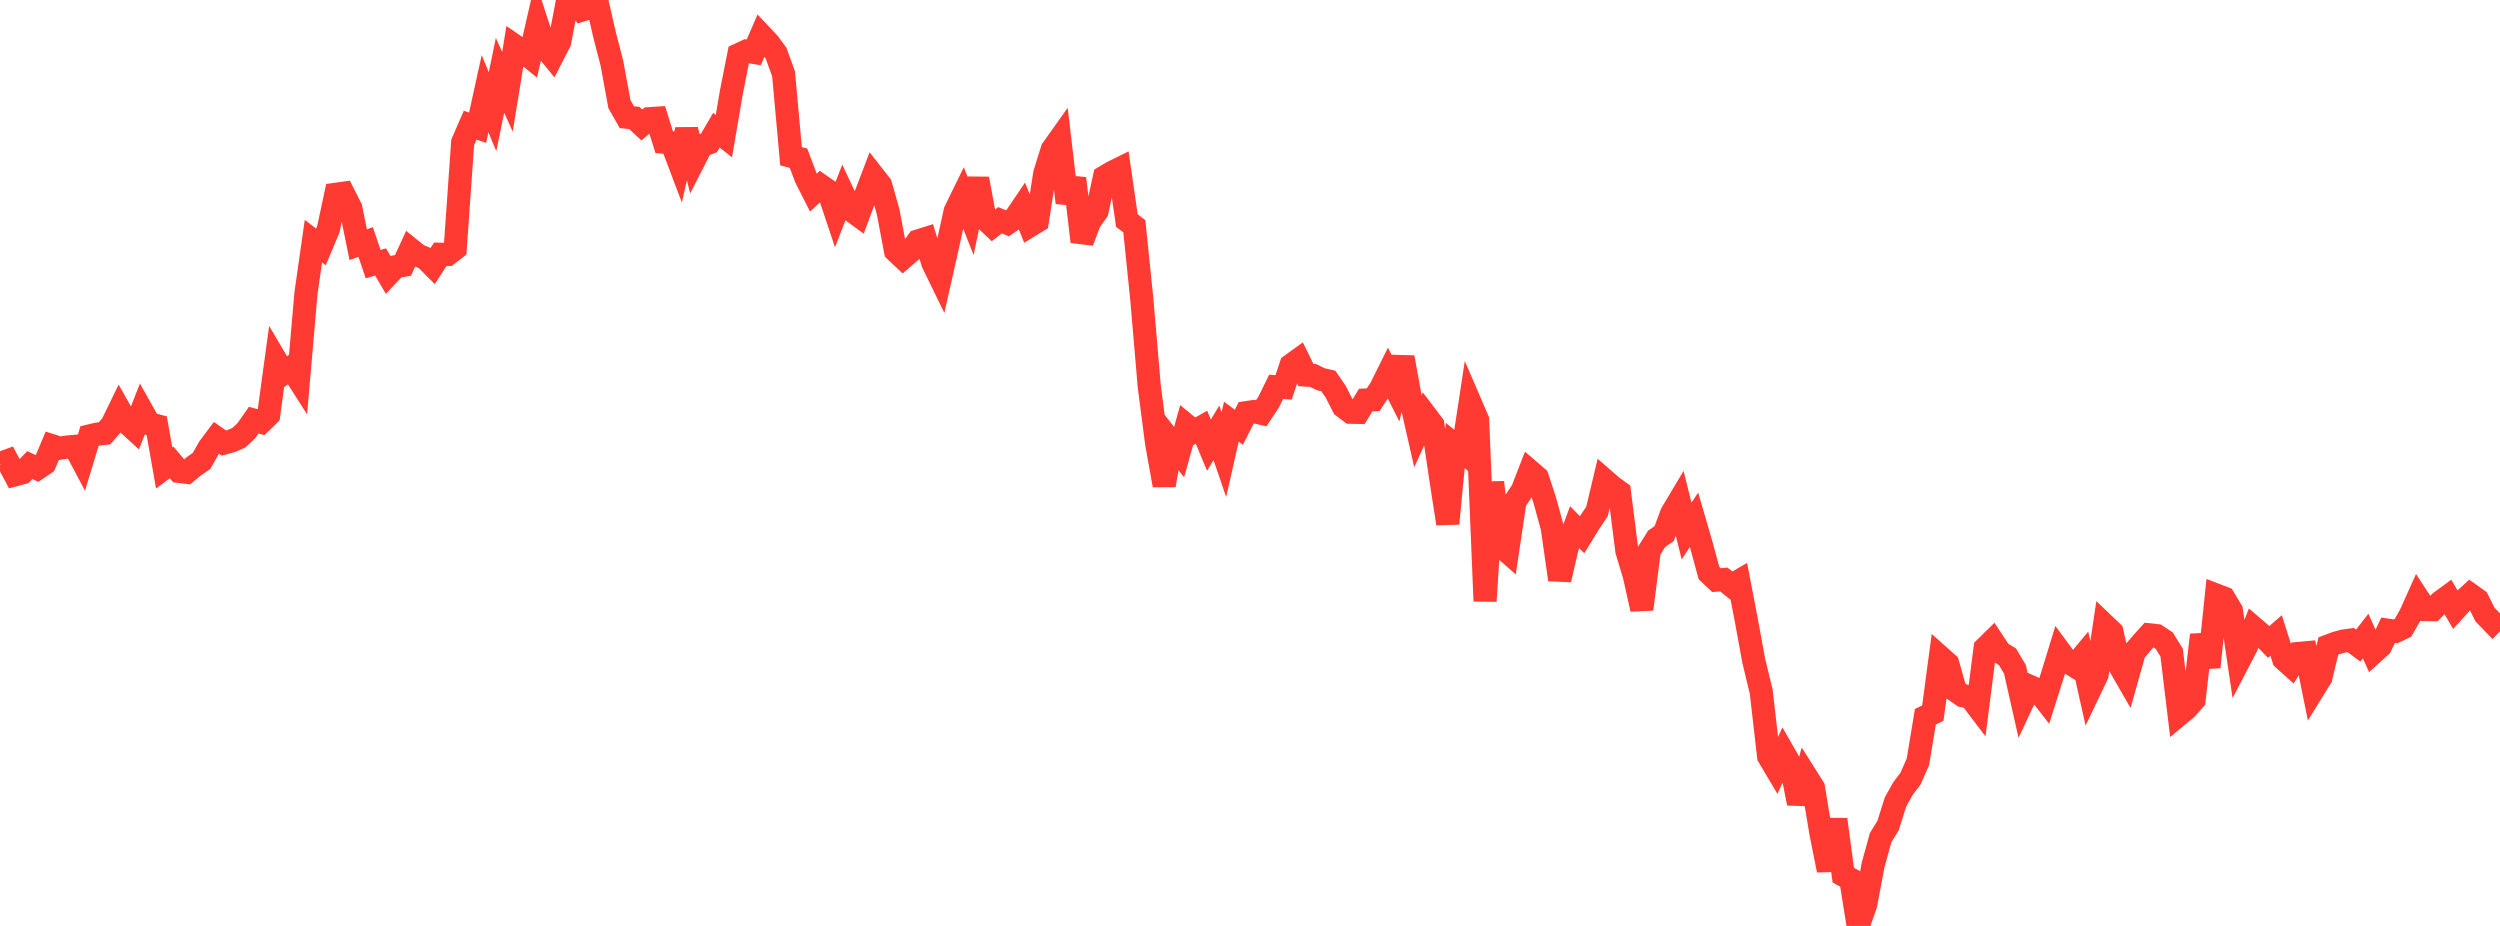 <?xml version="1.0" standalone="no"?>
<!DOCTYPE svg PUBLIC "-//W3C//DTD SVG 1.1//EN" "http://www.w3.org/Graphics/SVG/1.1/DTD/svg11.dtd">

<svg width="135" height="50" viewBox="0 0 135 50" preserveAspectRatio="none" 
  xmlns="http://www.w3.org/2000/svg"
  xmlns:xlink="http://www.w3.org/1999/xlink">


<polyline points="0.0, 25.032 0.403, 24.884 0.806, 25.64 1.209, 25.531 1.612, 25.116 2.015, 25.304 2.418, 25.03 2.821, 24.074 3.224, 24.203 3.627, 24.14 4.03, 24.104 4.433, 24.867 4.836, 23.541 5.239, 23.445 5.642, 23.402 6.045, 22.939 6.448, 22.111 6.851, 22.824 7.254, 23.193 7.657, 22.165 8.06, 22.881 8.463, 22.986 8.866, 25.274 9.269, 24.972 9.672, 25.454 10.075, 25.503 10.478, 25.171 10.881, 24.893 11.284, 24.182 11.687, 23.644 12.09, 23.926 12.493, 23.814 12.896, 23.638 13.299, 23.263 13.701, 22.687 14.104, 22.799 14.507, 22.407 14.91, 19.467 15.313, 20.15 15.716, 19.854 16.119, 20.486 16.522, 15.838 16.925, 13.022 17.328, 13.334 17.731, 12.375 18.134, 10.493 18.537, 10.437 18.94, 11.231 19.343, 13.213 19.746, 13.069 20.149, 14.262 20.552, 14.145 20.955, 14.833 21.358, 14.405 21.761, 14.331 22.164, 13.456 22.567, 13.781 22.97, 13.949 23.373, 14.353 23.776, 13.729 24.179, 13.736 24.582, 13.425 24.985, 7.688 25.388, 6.759 25.791, 6.898 26.194, 5.058 26.597, 6.036 27.0, 4.065 27.403, 4.959 27.806, 2.476 28.209, 2.751 28.612, 3.076 29.015, 1.312 29.418, 2.547 29.821, 3.043 30.224, 2.256 30.627, 0.143 31.03, 0.0 31.433, 0.54 31.836, 0.421 32.239, 0.098 32.642, 1.863 33.045, 3.419 33.448, 5.622 33.851, 6.329 34.254, 6.37 34.657, 6.748 35.06, 6.41 35.463, 6.383 35.866, 7.676 36.269, 7.71 36.672, 8.776 37.075, 7.005 37.478, 8.662 37.881, 7.872 38.284, 7.718 38.687, 7.031 39.09, 7.351 39.493, 4.986 39.896, 2.949 40.299, 2.762 40.701, 2.828 41.104, 1.901 41.507, 2.328 41.91, 2.878 42.313, 3.99 42.716, 8.438 43.119, 8.544 43.522, 9.611 43.925, 10.402 44.328, 10.025 44.731, 10.305 45.134, 11.512 45.537, 10.474 45.94, 11.33 46.343, 11.626 46.746, 10.536 47.149, 9.479 47.552, 9.995 47.955, 11.42 48.358, 13.545 48.761, 13.925 49.164, 13.576 49.567, 13.016 49.97, 12.889 50.373, 14.198 50.776, 15.024 51.179, 13.236 51.582, 11.4 51.985, 10.577 52.388, 11.598 52.791, 9.654 53.194, 11.826 53.597, 12.206 54.0, 11.896 54.403, 12.056 54.806, 11.78 55.209, 11.184 55.612, 12.19 56.015, 11.944 56.418, 9.366 56.821, 8.073 57.224, 7.506 57.627, 10.948 58.03, 9.633 58.433, 13.049 58.836, 11.974 59.239, 11.402 59.642, 9.556 60.045, 9.316 60.448, 9.117 60.851, 11.909 61.254, 12.219 61.657, 16.151 62.06, 20.864 62.463, 23.963 62.866, 26.201 63.269, 23.9 63.672, 24.415 64.075, 22.967 64.478, 23.298 64.881, 23.07 65.284, 24.042 65.687, 23.371 66.09, 24.549 66.493, 22.77 66.896, 23.073 67.299, 22.284 67.701, 22.224 68.104, 22.316 68.507, 21.713 68.91, 20.889 69.313, 20.921 69.716, 19.719 70.119, 19.428 70.522, 20.253 70.925, 20.281 71.328, 20.481 71.731, 20.573 72.134, 21.162 72.537, 21.958 72.94, 22.261 73.343, 22.268 73.746, 21.602 74.149, 21.586 74.552, 20.979 74.955, 20.167 75.358, 20.963 75.761, 19.301 76.164, 21.518 76.567, 23.289 76.97, 22.405 77.373, 22.937 77.776, 25.667 78.179, 28.274 78.582, 24.057 78.985, 24.386 79.388, 21.744 79.791, 22.679 80.194, 32.46 80.597, 26.046 81.0, 29.435 81.403, 29.791 81.806, 27.086 82.209, 26.475 82.612, 25.44 83.015, 25.786 83.418, 27.015 83.821, 28.489 84.224, 31.302 84.627, 29.562 85.03, 28.47 85.433, 28.875 85.836, 28.221 86.239, 27.614 86.642, 25.923 87.045, 26.275 87.448, 26.567 87.851, 29.741 88.254, 31.082 88.657, 32.897 89.06, 29.732 89.463, 29.092 89.866, 28.816 90.269, 27.726 90.672, 27.051 91.075, 28.677 91.478, 28.069 91.881, 29.457 92.284, 30.943 92.687, 31.327 93.09, 31.294 93.493, 31.62 93.896, 31.382 94.299, 33.479 94.701, 35.677 95.104, 37.342 95.507, 40.847 95.91, 41.525 96.313, 40.645 96.716, 41.347 97.119, 43.378 97.522, 41.899 97.925, 42.537 98.328, 44.979 98.731, 46.992 99.134, 44.251 99.537, 47.258 99.94, 47.479 100.343, 50.0 100.746, 48.843 101.149, 46.705 101.552, 45.238 101.955, 44.578 102.358, 43.304 102.761, 42.584 103.164, 42.053 103.567, 41.138 103.97, 38.705 104.373, 38.508 104.776, 35.483 105.179, 35.842 105.582, 37.285 105.985, 37.565 106.388, 37.638 106.791, 38.17 107.194, 35.004 107.597, 34.608 108.0, 35.218 108.403, 35.467 108.806, 36.141 109.209, 37.927 109.612, 37.066 110.015, 37.243 110.418, 37.762 110.821, 36.488 111.224, 35.172 111.627, 35.719 112.03, 35.967 112.433, 35.482 112.836, 37.281 113.239, 36.437 113.642, 33.744 114.045, 34.129 114.448, 35.93 114.851, 36.632 115.254, 35.2 115.657, 34.728 116.06, 34.282 116.463, 34.326 116.866, 34.593 117.269, 35.244 117.672, 38.586 118.075, 38.251 118.478, 37.798 118.881, 34.287 119.284, 36.02 119.687, 32.14 120.09, 32.295 120.493, 32.972 120.896, 35.7 121.299, 34.927 121.701, 33.904 122.104, 34.25 122.507, 34.664 122.91, 34.316 123.313, 35.585 123.716, 35.946 124.119, 35.288 124.522, 35.251 124.925, 37.235 125.328, 36.582 125.731, 34.883 126.134, 34.731 126.537, 34.62 126.94, 34.564 127.343, 34.863 127.746, 34.347 128.149, 35.253 128.552, 34.888 128.955, 34.035 129.358, 34.095 129.761, 33.902 130.164, 33.195 130.567, 32.296 130.97, 32.912 131.373, 32.92 131.776, 32.514 132.179, 32.218 132.582, 32.914 132.985, 32.473 133.388, 32.104 133.791, 32.39 134.194, 33.192 134.597, 33.61 135.0, 33.197" fill="none" stroke="#ff3a33" stroke-width="1.25"/>

</svg>